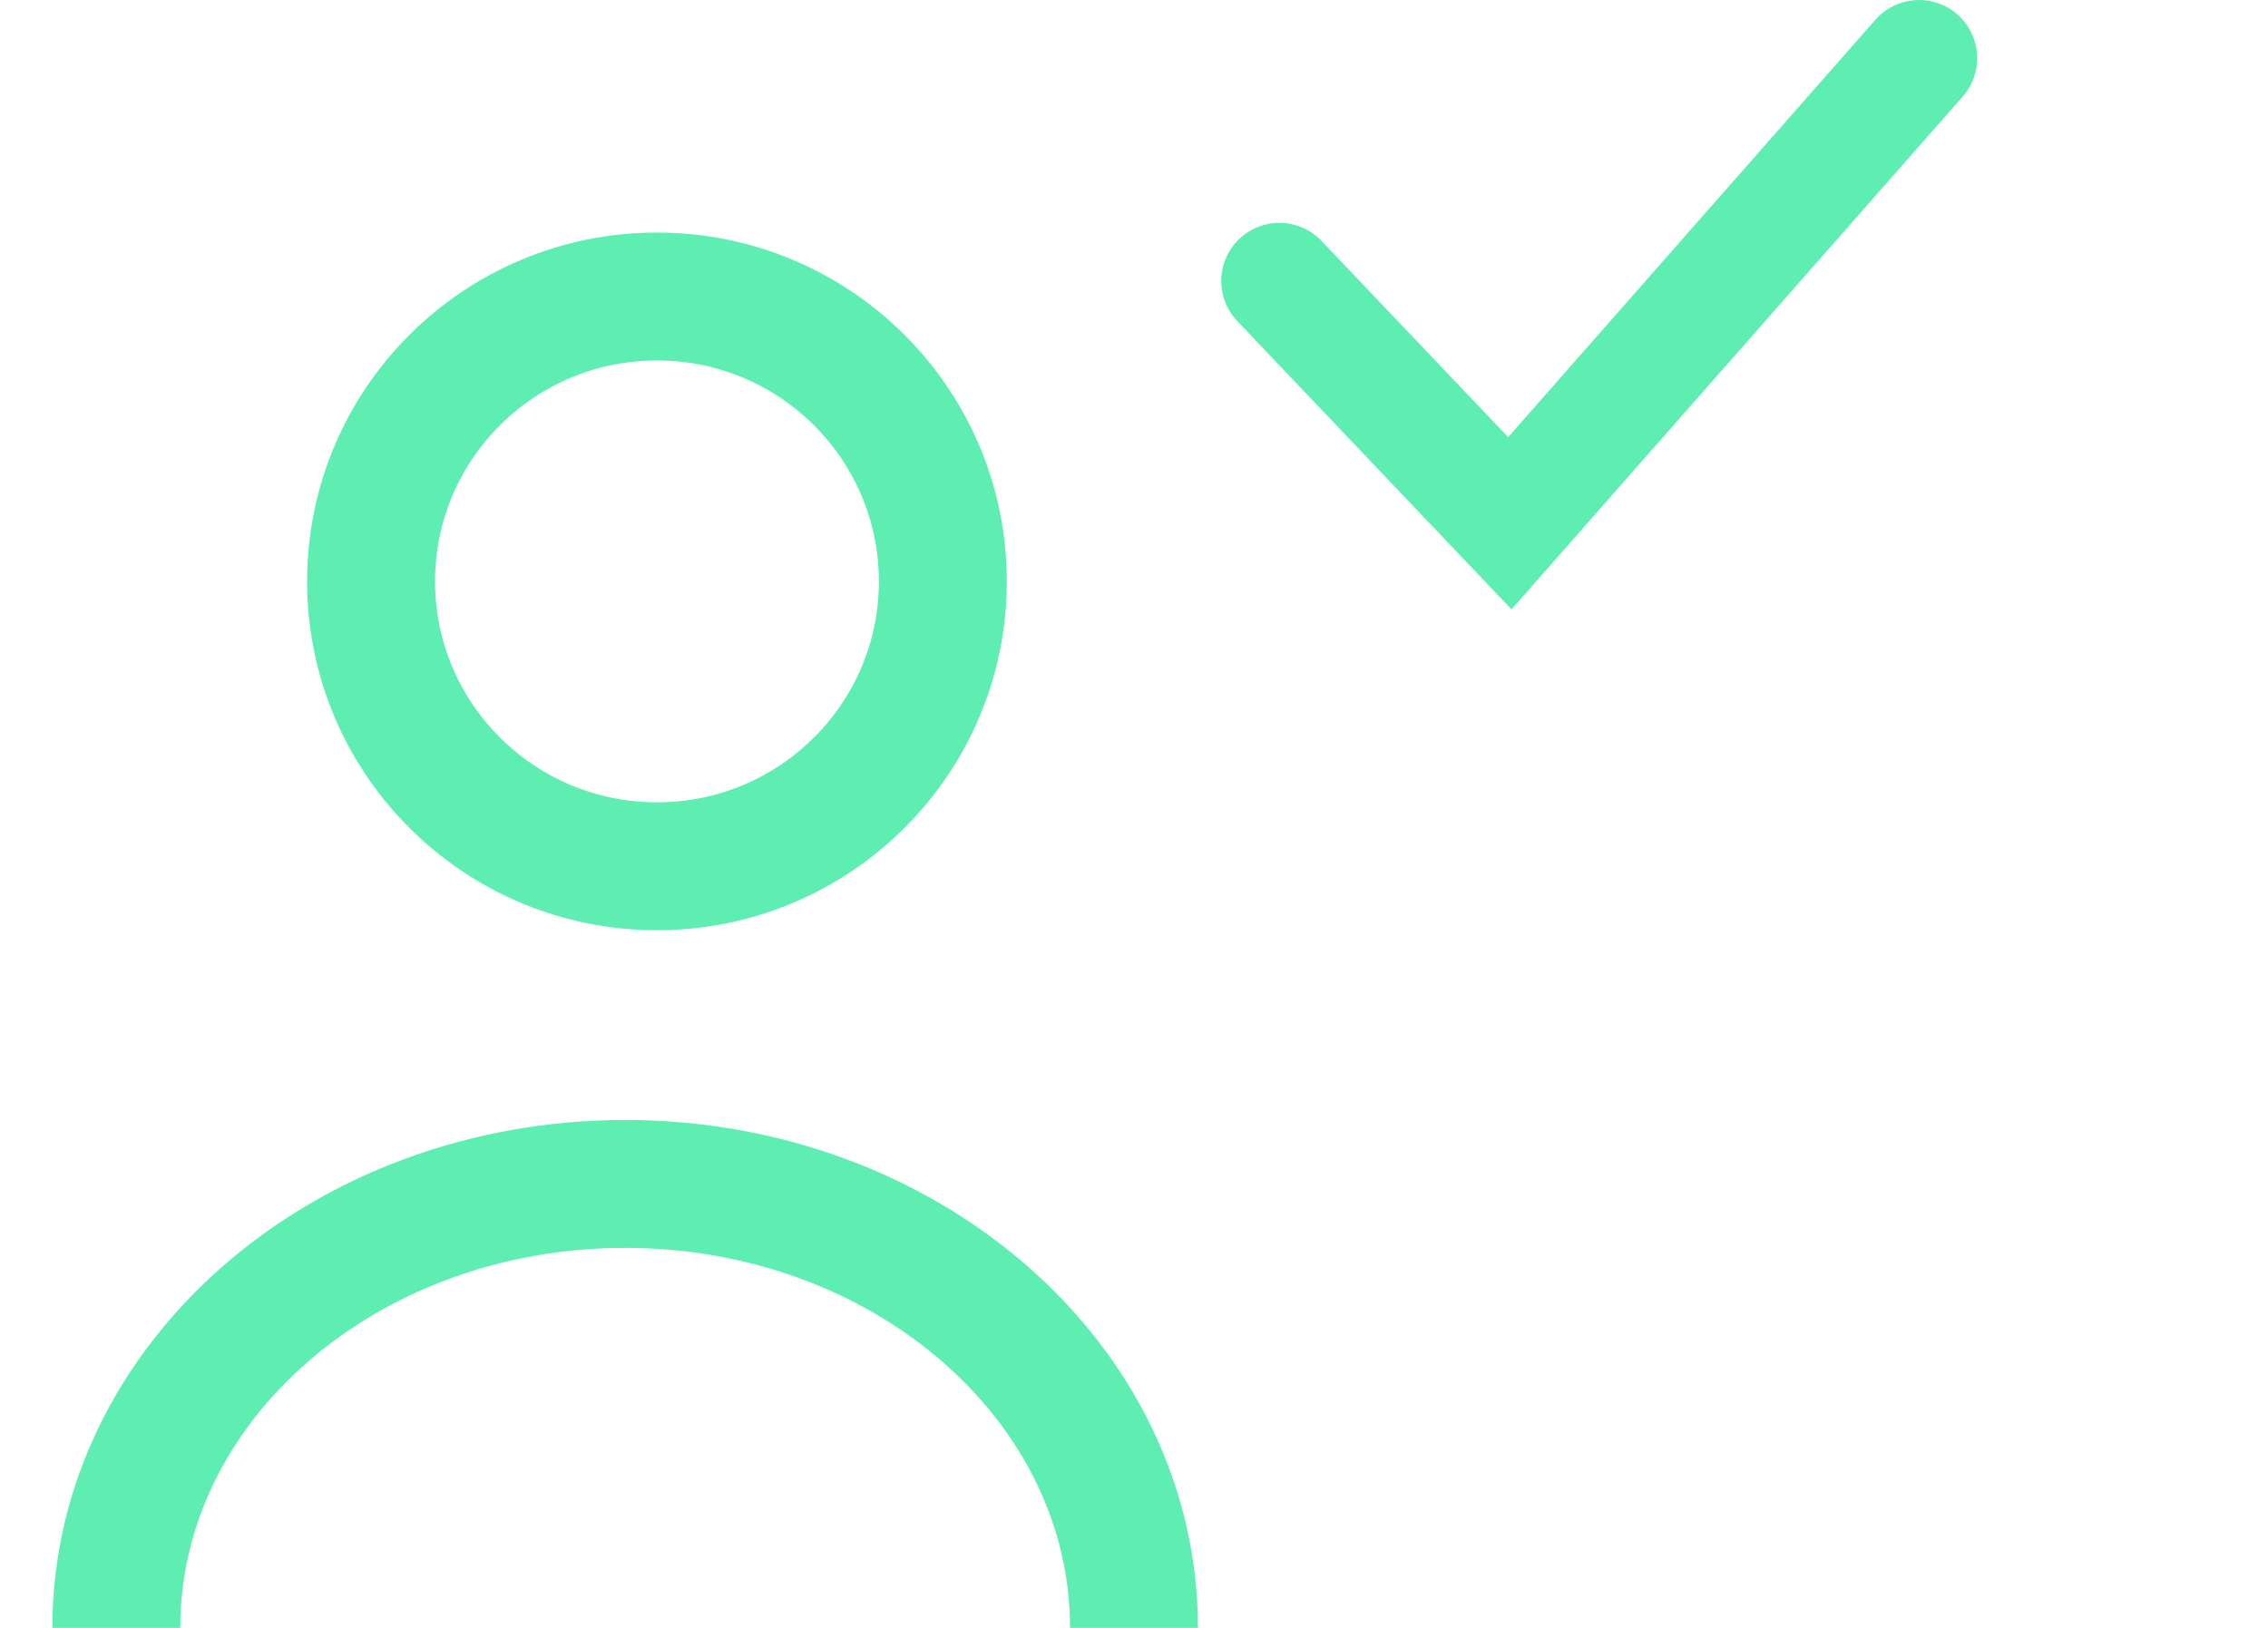 <svg xmlns="http://www.w3.org/2000/svg" width="39" height="28" viewBox="0 0 39 28">
    <g fill="none" fill-rule="evenodd" stroke="#5FEEB2">
        <path stroke-linecap="round" stroke-width="2" d="M22 4.833L25.963 9 33 1"/>
        <g fill-rule="nonzero" stroke-width="2.2" transform="translate(2 4)">
            <ellipse cx="9.297" cy="6" rx="4.916" ry="4.9"/>
            <path d="M17.5 24c0-4.217-3.918-7.636-8.75-7.636S0 19.783 0 24"/>
        </g>
    </g>
</svg>
